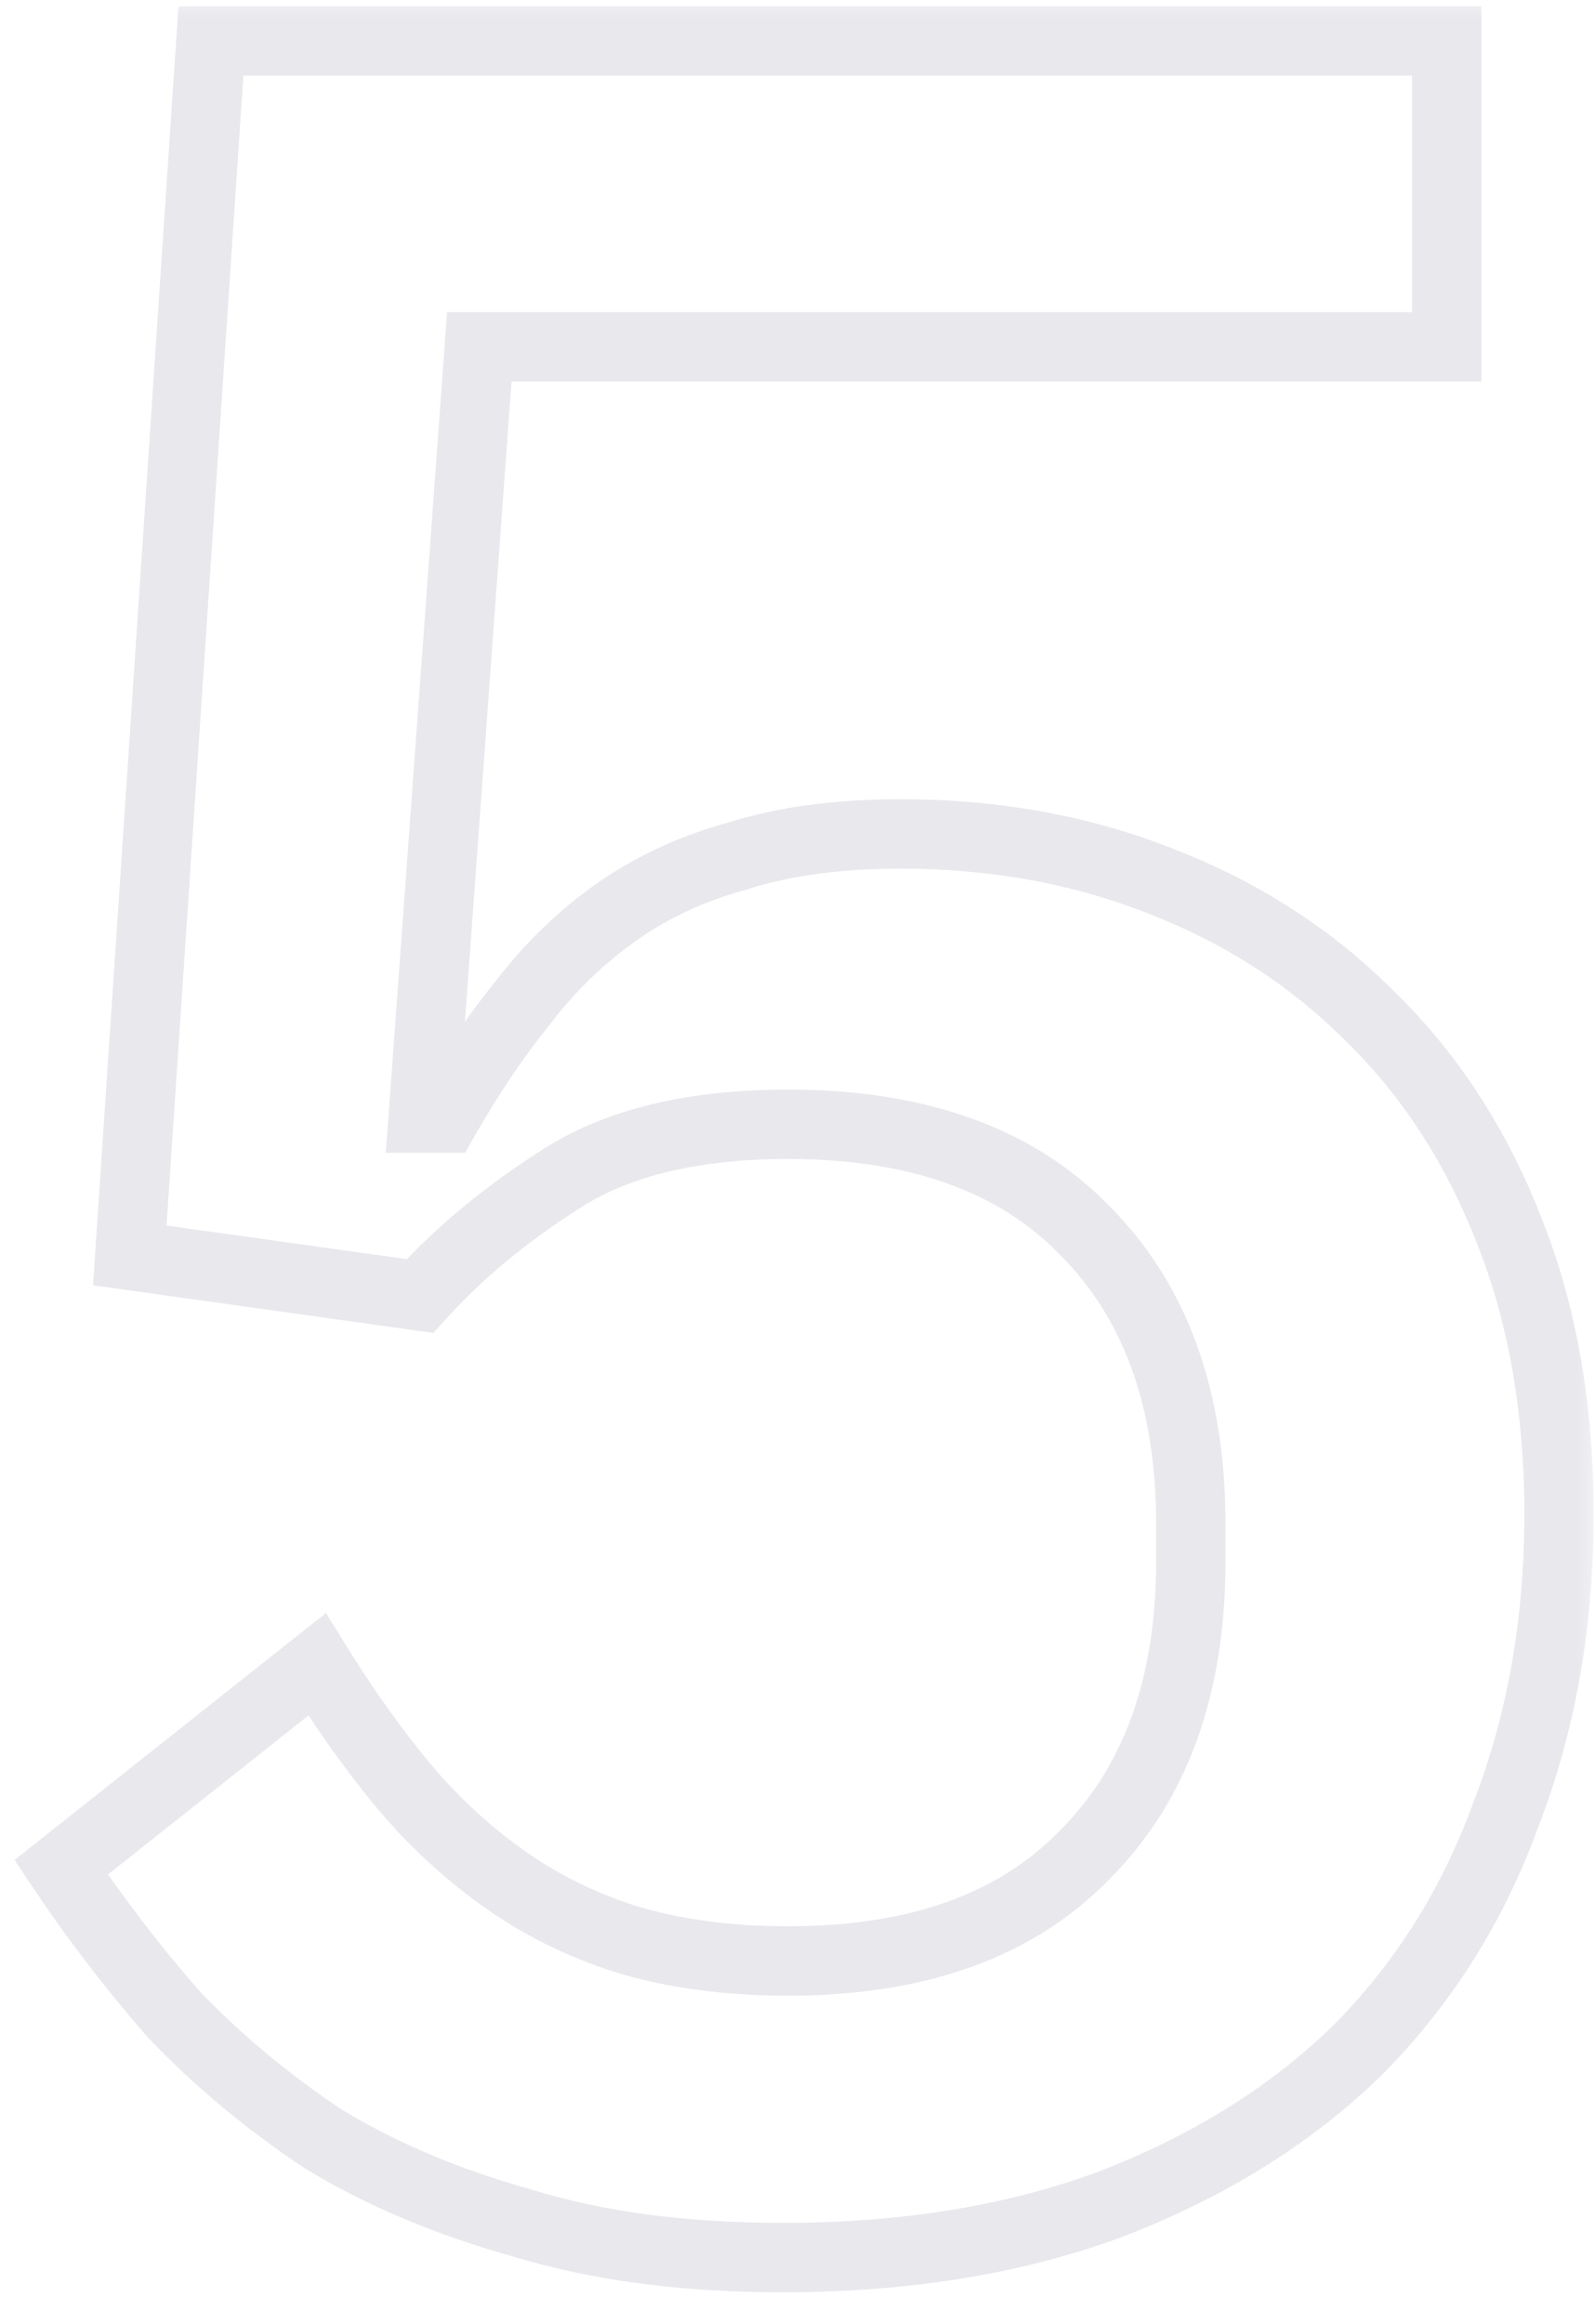 <svg width="46" height="67" viewBox="0 0 46 67" fill="none" xmlns="http://www.w3.org/2000/svg">
<mask id="path-1-outside-1_6681_10610" maskUnits="userSpaceOnUse" x="0.003" y="0" width="46" height="67" fill="black">
<rect fill="white" x="0.003" width="46" height="67"/>
<path d="M41.723 10H13.823L12.203 32.23H12.833C13.553 30.97 14.303 29.86 15.083 28.9C15.863 27.88 16.763 27.01 17.783 26.29C18.803 25.57 19.973 25.03 21.293 24.67C22.613 24.25 24.173 24.04 25.973 24.04C28.673 24.04 31.163 24.49 33.443 25.39C35.783 26.29 37.793 27.58 39.473 29.26C41.213 30.94 42.563 33.01 43.523 35.47C44.483 37.87 44.963 40.6 44.963 43.66C44.963 46.78 44.453 49.66 43.433 52.3C42.473 54.94 41.033 57.22 39.113 59.14C37.193 61 34.823 62.47 32.003 63.55C29.243 64.57 26.093 65.08 22.553 65.08C19.733 65.08 17.243 64.75 15.083 64.09C12.923 63.49 11.003 62.68 9.323 61.66C7.703 60.58 6.263 59.38 5.003 58.06C3.803 56.68 2.723 55.27 1.763 53.83L9.143 47.98C9.923 49.24 10.733 50.38 11.573 51.4C12.413 52.42 13.373 53.32 14.453 54.1C15.533 54.88 16.733 55.48 18.053 55.9C19.433 56.32 20.993 56.53 22.733 56.53C26.453 56.53 29.303 55.51 31.283 53.47C33.323 51.43 34.343 48.61 34.343 45.01V43.93C34.343 40.33 33.323 37.51 31.283 35.47C29.303 33.43 26.453 32.41 22.733 32.41C20.033 32.41 17.873 32.92 16.253 33.94C14.633 34.96 13.253 36.1 12.113 37.36L3.743 36.19L6.083 1.18H41.723V10Z"/>
</mask>
<path d="M41.723 10V11H42.723V10H41.723ZM13.823 10V9H12.893L12.826 9.927L13.823 10ZM12.203 32.23L11.206 32.157L11.127 33.23H12.203V32.23ZM12.833 32.23V33.23H13.413L13.701 32.726L12.833 32.23ZM15.083 28.9L15.859 29.531L15.868 29.519L15.877 29.508L15.083 28.9ZM17.783 26.29L17.206 25.473L17.783 26.29ZM21.293 24.67L21.556 25.635L21.576 25.629L21.596 25.623L21.293 24.67ZM33.443 25.39L33.076 26.32L33.084 26.323L33.443 25.39ZM39.473 29.26L38.766 29.967L38.772 29.973L38.778 29.979L39.473 29.26ZM43.523 35.47L42.591 35.834L42.594 35.841L43.523 35.47ZM43.433 52.3L42.5 51.94L42.496 51.949L42.493 51.958L43.433 52.3ZM39.113 59.14L39.809 59.858L39.814 59.853L39.82 59.847L39.113 59.14ZM32.003 63.55L32.35 64.488L32.361 64.484L32.003 63.55ZM15.083 64.09L15.375 63.134L15.363 63.13L15.351 63.127L15.083 64.09ZM9.323 61.66L8.768 62.492L8.786 62.504L8.804 62.515L9.323 61.66ZM5.003 58.06L4.248 58.716L4.264 58.734L4.28 58.751L5.003 58.06ZM1.763 53.83L1.142 53.046L0.42 53.618L0.931 54.385L1.763 53.83ZM9.143 47.98L9.993 47.454L9.402 46.499L8.522 47.196L9.143 47.98ZM11.573 51.4L10.801 52.036H10.801L11.573 51.4ZM14.453 54.1L15.038 53.289L14.453 54.1ZM18.053 55.9L17.75 56.853L17.762 56.857L18.053 55.9ZM31.283 53.47L30.576 52.763L30.57 52.768L30.565 52.773L31.283 53.47ZM31.283 35.47L30.565 36.166L30.57 36.172L30.576 36.177L31.283 35.47ZM16.253 33.94L15.72 33.094L16.253 33.94ZM12.113 37.36L11.975 38.35L12.499 38.424L12.854 38.031L12.113 37.36ZM3.743 36.19L2.745 36.123L2.683 37.052L3.604 37.18L3.743 36.19ZM6.083 1.18V0.18H5.148L5.085 1.113L6.083 1.18ZM41.723 1.18H42.723V0.18H41.723V1.18ZM41.723 9H13.823V11H41.723V9ZM12.826 9.927L11.206 32.157L13.2 32.303L14.82 10.073L12.826 9.927ZM12.203 33.23H12.833V31.23H12.203V33.23ZM13.701 32.726C14.399 31.506 15.119 30.442 15.859 29.531L14.307 28.269C13.487 29.278 12.707 30.434 11.965 31.734L13.701 32.726ZM15.877 29.508C16.598 28.566 17.425 27.767 18.36 27.107L17.206 25.473C16.101 26.253 15.128 27.194 14.289 28.293L15.877 29.508ZM18.36 27.107C19.276 26.46 20.338 25.967 21.556 25.635L21.03 23.705C19.608 24.093 18.33 24.68 17.206 25.473L18.36 27.107ZM21.596 25.623C22.794 25.242 24.247 25.04 25.973 25.04V23.04C24.099 23.04 22.432 23.258 20.99 23.717L21.596 25.623ZM25.973 25.04C28.56 25.04 30.924 25.471 33.076 26.32L33.81 24.46C31.402 23.509 28.786 23.04 25.973 23.04V25.04ZM33.084 26.323C35.301 27.176 37.19 28.392 38.766 29.967L40.18 28.553C38.396 26.768 36.265 25.404 33.802 24.457L33.084 26.323ZM38.778 29.979C40.405 31.55 41.679 33.495 42.591 35.834L44.455 35.106C43.447 32.525 42.02 30.33 40.167 28.541L38.778 29.979ZM42.594 35.841C43.499 38.104 43.963 40.704 43.963 43.66H45.963C45.963 40.496 45.467 37.636 44.451 35.099L42.594 35.841ZM43.963 43.66C43.963 46.669 43.471 49.426 42.5 51.94L44.366 52.66C45.434 49.894 45.963 46.891 45.963 43.66H43.963ZM42.493 51.958C41.581 54.466 40.219 56.62 38.406 58.433L39.82 59.847C41.847 57.82 43.365 55.414 44.373 52.642L42.493 51.958ZM38.417 58.422C36.606 60.176 34.355 61.578 31.645 62.616L32.361 64.484C35.29 63.362 37.78 61.824 39.809 59.858L38.417 58.422ZM31.656 62.612C29.027 63.584 25.998 64.08 22.553 64.08V66.08C26.188 66.08 29.459 65.556 32.35 64.488L31.656 62.612ZM22.553 64.08C19.808 64.08 17.42 63.759 15.375 63.134L14.791 65.046C17.066 65.741 19.657 66.08 22.553 66.08V64.08ZM15.351 63.127C13.267 62.548 11.433 61.772 9.842 60.805L8.804 62.515C10.572 63.589 12.579 64.432 14.815 65.053L15.351 63.127ZM9.878 60.828C8.315 59.786 6.932 58.633 5.726 57.37L4.28 58.751C5.594 60.127 7.091 61.374 8.768 62.492L9.878 60.828ZM5.758 57.404C4.584 56.054 3.53 54.678 2.595 53.275L0.931 54.385C1.916 55.862 3.022 57.306 4.248 58.716L5.758 57.404ZM2.384 54.614L9.764 48.764L8.522 47.196L1.142 53.046L2.384 54.614ZM8.293 48.506C9.094 49.8 9.929 50.977 10.801 52.036L12.345 50.764C11.537 49.783 10.752 48.68 9.993 47.454L8.293 48.506ZM10.801 52.036C11.696 53.122 12.719 54.081 13.867 54.911L15.038 53.289C14.027 52.559 13.13 51.718 12.345 50.764L10.801 52.036ZM13.867 54.911C15.037 55.755 16.333 56.402 17.75 56.853L18.356 54.947C17.133 54.558 16.029 54.005 15.038 53.289L13.867 54.911ZM17.762 56.857C19.253 57.311 20.914 57.53 22.733 57.53V55.53C21.072 55.53 19.613 55.329 18.344 54.943L17.762 56.857ZM22.733 57.53C26.636 57.53 29.779 56.455 32.001 54.166L30.565 52.773C28.827 54.565 26.27 55.53 22.733 55.53V57.53ZM31.99 54.177C34.262 51.906 35.343 48.806 35.343 45.01H33.343C33.343 48.414 32.384 50.954 30.576 52.763L31.99 54.177ZM35.343 45.01V43.93H33.343V45.01H35.343ZM35.343 43.93C35.343 40.134 34.262 37.034 31.99 34.763L30.576 36.177C32.384 37.986 33.343 40.526 33.343 43.93H35.343ZM32.001 34.773C29.779 32.485 26.636 31.41 22.733 31.41V33.41C26.27 33.41 28.827 34.375 30.565 36.166L32.001 34.773ZM22.733 31.41C19.918 31.41 17.552 31.94 15.72 33.094L16.786 34.786C18.194 33.9 20.148 33.41 22.733 33.41V31.41ZM15.72 33.094C14.033 34.156 12.58 35.353 11.371 36.689L12.854 38.031C13.926 36.846 15.233 35.764 16.786 34.786L15.72 33.094ZM12.251 36.37L3.881 35.2L3.604 37.18L11.975 38.35L12.251 36.37ZM4.741 36.257L7.081 1.247L5.085 1.113L2.745 36.123L4.741 36.257ZM6.083 2.18H41.723V0.18H6.083V2.18ZM40.723 1.18V10H42.723V1.18H40.723Z" fill="#1B1C4B" fill-opacity="0.1" mask="url(#path-1-outside-1_6681_10610)"/>
</svg>
